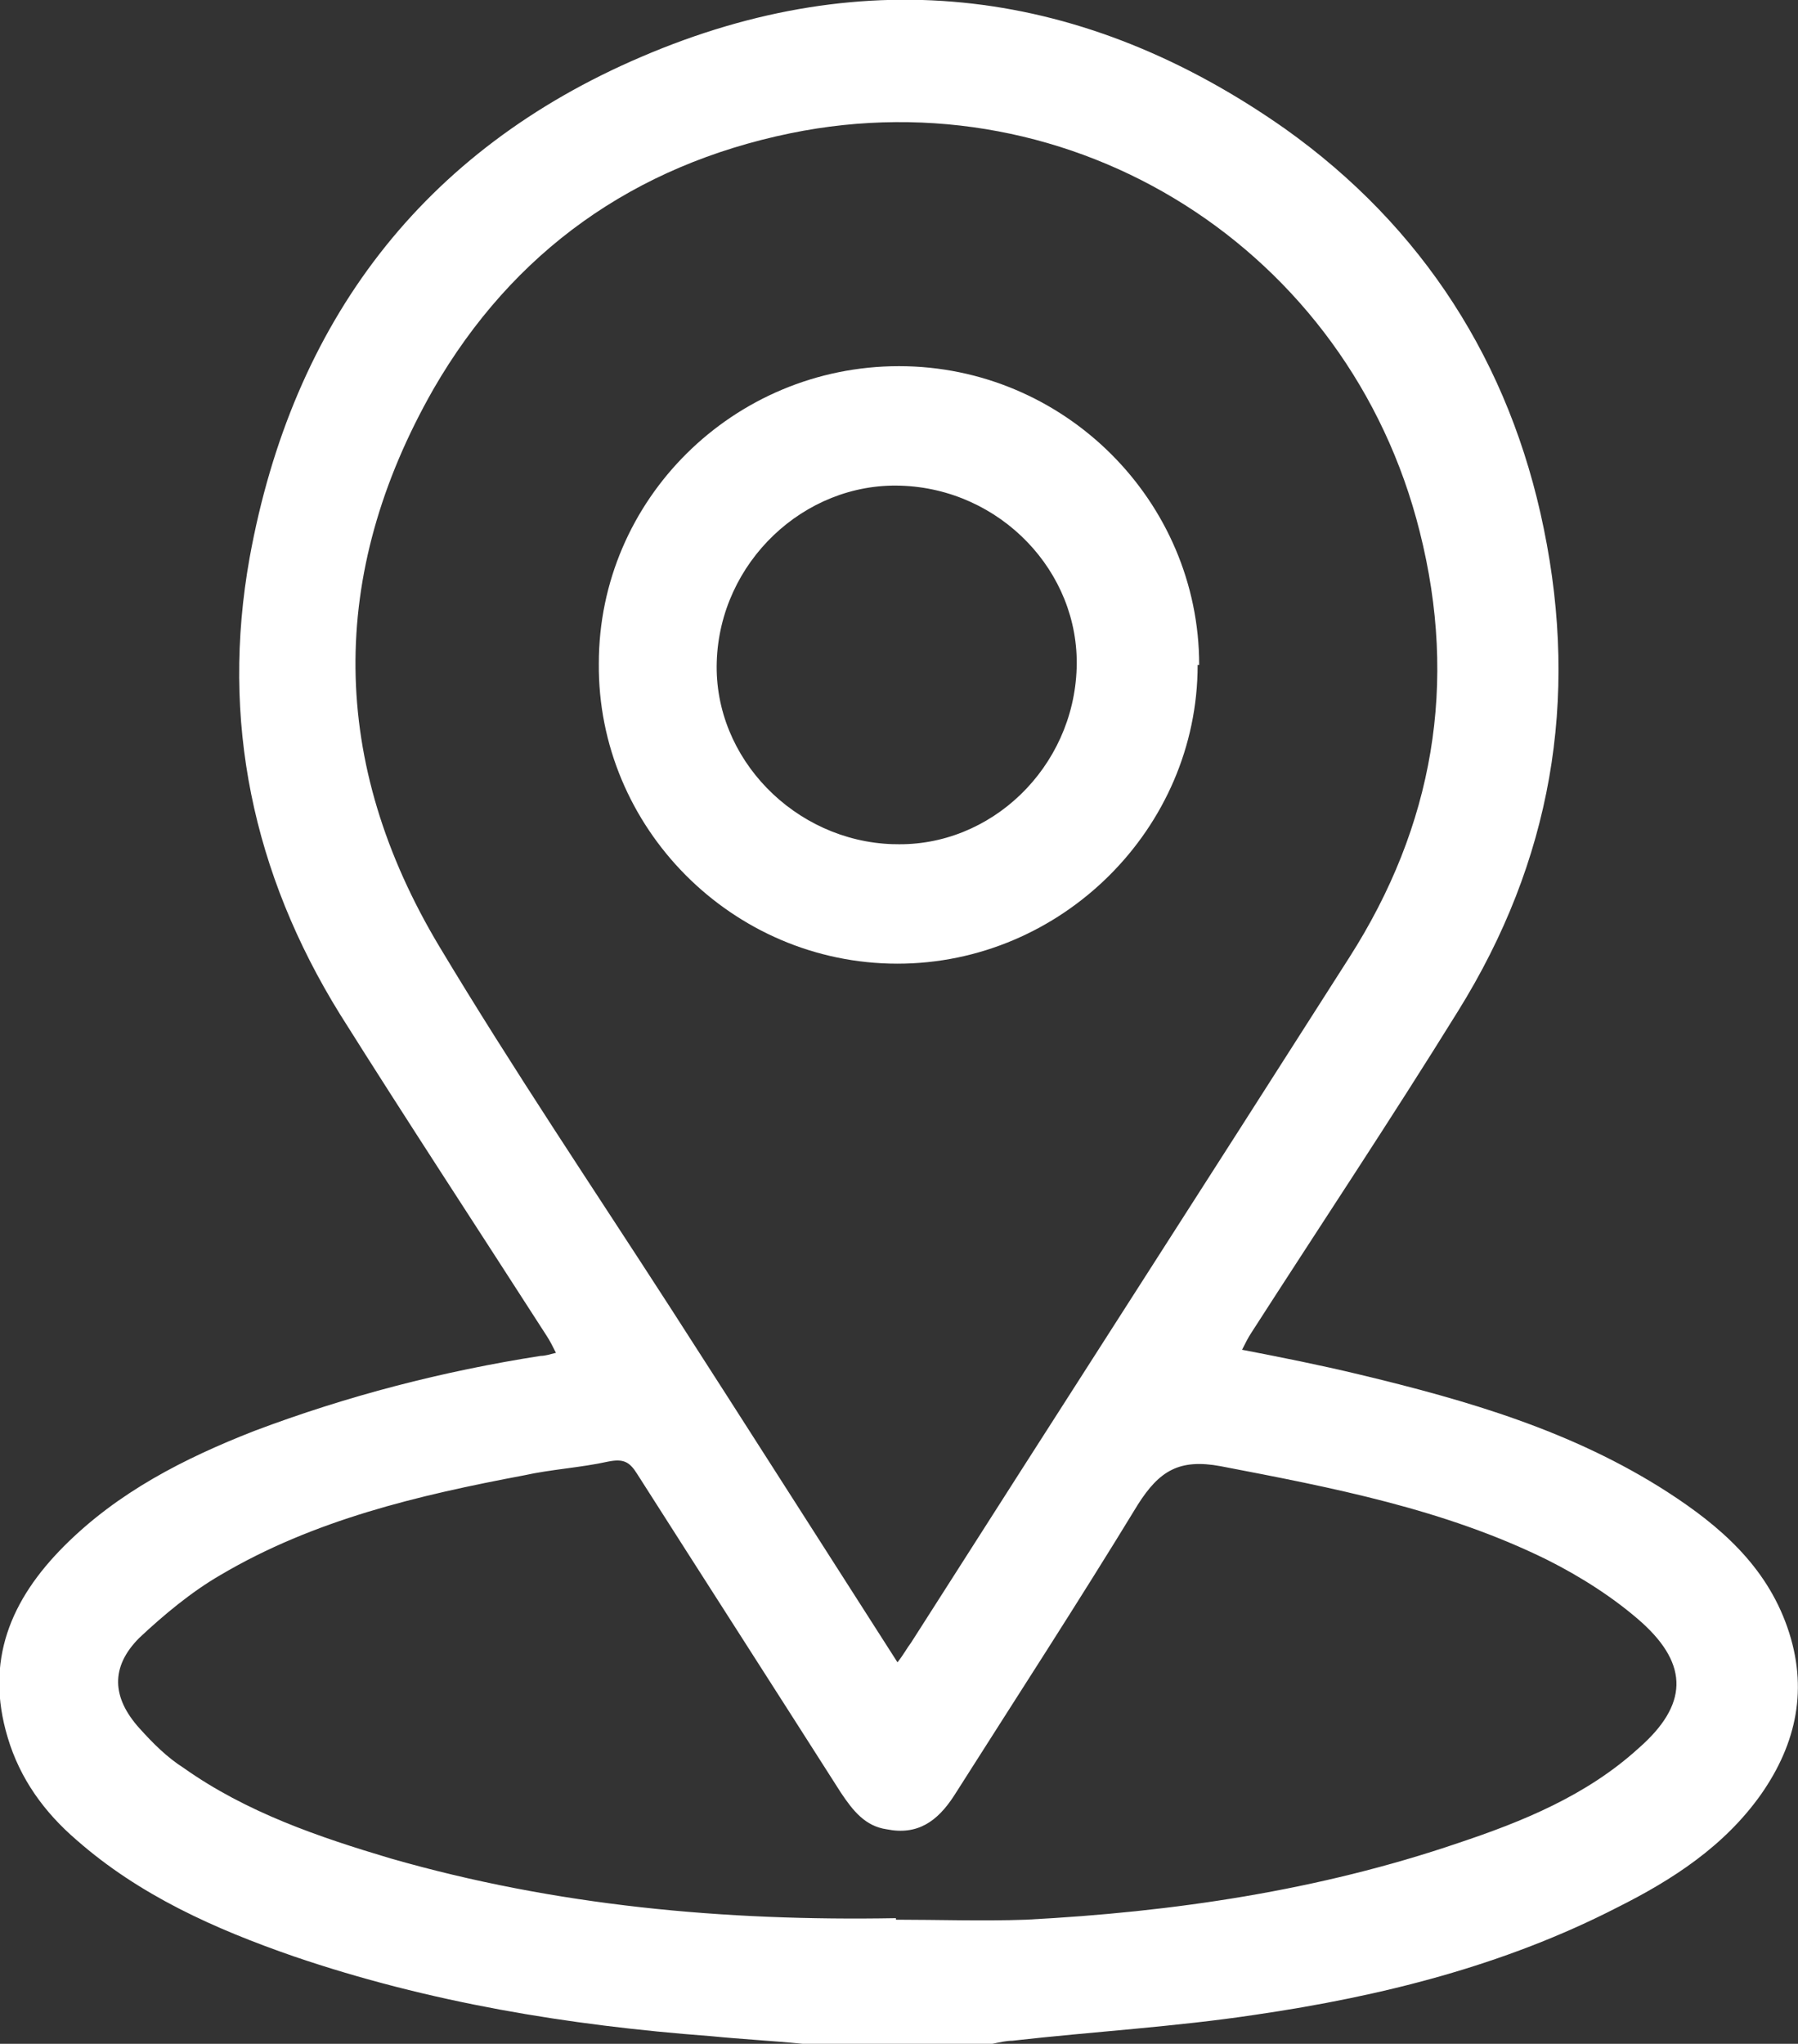 <?xml version="1.0" encoding="UTF-8"?><svg xmlns="http://www.w3.org/2000/svg" viewBox="0 0 11.74 13.34"><rect x="0" y="0" width="11.74" height="13.34" fill="#333333" stroke="none"/><defs><style>.e{fill:#fff;}</style></defs><g id="a"/><g id="b"><g id="c"><g id="d"><g><path class="e" d="M5.24,13.34c-.2-.02-.4-.03-.6-.05-.93-.07-1.84-.22-2.72-.52-.52-.18-1.01-.4-1.42-.76-.21-.18-.37-.4-.45-.67-.15-.5,.02-.9,.37-1.25,.35-.35,.78-.57,1.24-.75,.61-.23,1.23-.39,1.87-.49,.03,0,.06-.01,.1-.02-.02-.04-.04-.08-.06-.11-.45-.7-.91-1.4-1.35-2.1-.57-.92-.78-1.92-.59-2.98C1.91,2.1,2.76,.98,4.19,.37c1.47-.63,2.89-.45,4.2,.47,.9,.64,1.47,1.53,1.69,2.61,.23,1.12,.05,2.17-.56,3.15-.44,.71-.9,1.4-1.35,2.1-.02,.03-.04,.07-.06,.11,.26,.05,.51,.1,.76,.16,.71,.17,1.4,.37,2.02,.77,.34,.22,.64,.48,.78,.88,.14,.4,.06,.76-.17,1.09-.24,.34-.58,.56-.94,.74-.74,.38-1.54,.58-2.36,.7-.53,.08-1.06,.11-1.59,.17-.04,0-.08,.01-.13,.02h-1.23Zm.62-2.49c.04-.05,.06-.09,.09-.13,.95-1.49,1.91-2.98,2.86-4.47,.55-.86,.71-1.79,.46-2.78-.46-1.84-2.26-2.98-4.11-2.6-1.02,.21-1.81,.77-2.33,1.67-.69,1.21-.68,2.44,.04,3.64,.48,.8,1,1.57,1.51,2.36,.49,.76,.98,1.53,1.48,2.31Zm-.01,1.68c.28,0,.56,.01,.85,0,.96-.05,1.91-.19,2.82-.5,.42-.14,.84-.31,1.18-.62,.32-.28,.33-.54,.02-.82-.18-.16-.4-.3-.62-.41-.67-.33-1.4-.47-2.13-.61-.27-.05-.4,.03-.54,.25-.39,.64-.8,1.27-1.2,1.9-.11,.17-.24,.26-.44,.22-.14-.02-.22-.12-.3-.24-.44-.69-.89-1.39-1.33-2.08-.05-.08-.09-.1-.19-.08-.18,.04-.37,.05-.55,.09-.69,.13-1.37,.29-1.98,.65-.19,.11-.37,.26-.53,.41-.19,.19-.18,.39,0,.59,.09,.1,.18,.19,.29,.26,.41,.29,.88,.45,1.35,.59,1.08,.31,2.18,.41,3.3,.39Z"/><path class="e" d="M7.82,4.34c0,1.07-.89,1.95-1.96,1.95-1.08,0-1.96-.89-1.95-1.96,0-1.07,.88-1.94,1.96-1.94,1.08,0,1.96,.88,1.96,1.95Zm-1.98,1.17c.63,.02,1.17-.5,1.19-1.15,.02-.63-.5-1.17-1.15-1.19-.63-.02-1.18,.5-1.2,1.15-.02,.63,.51,1.17,1.15,1.19Z"/></g></g></g></g></svg>